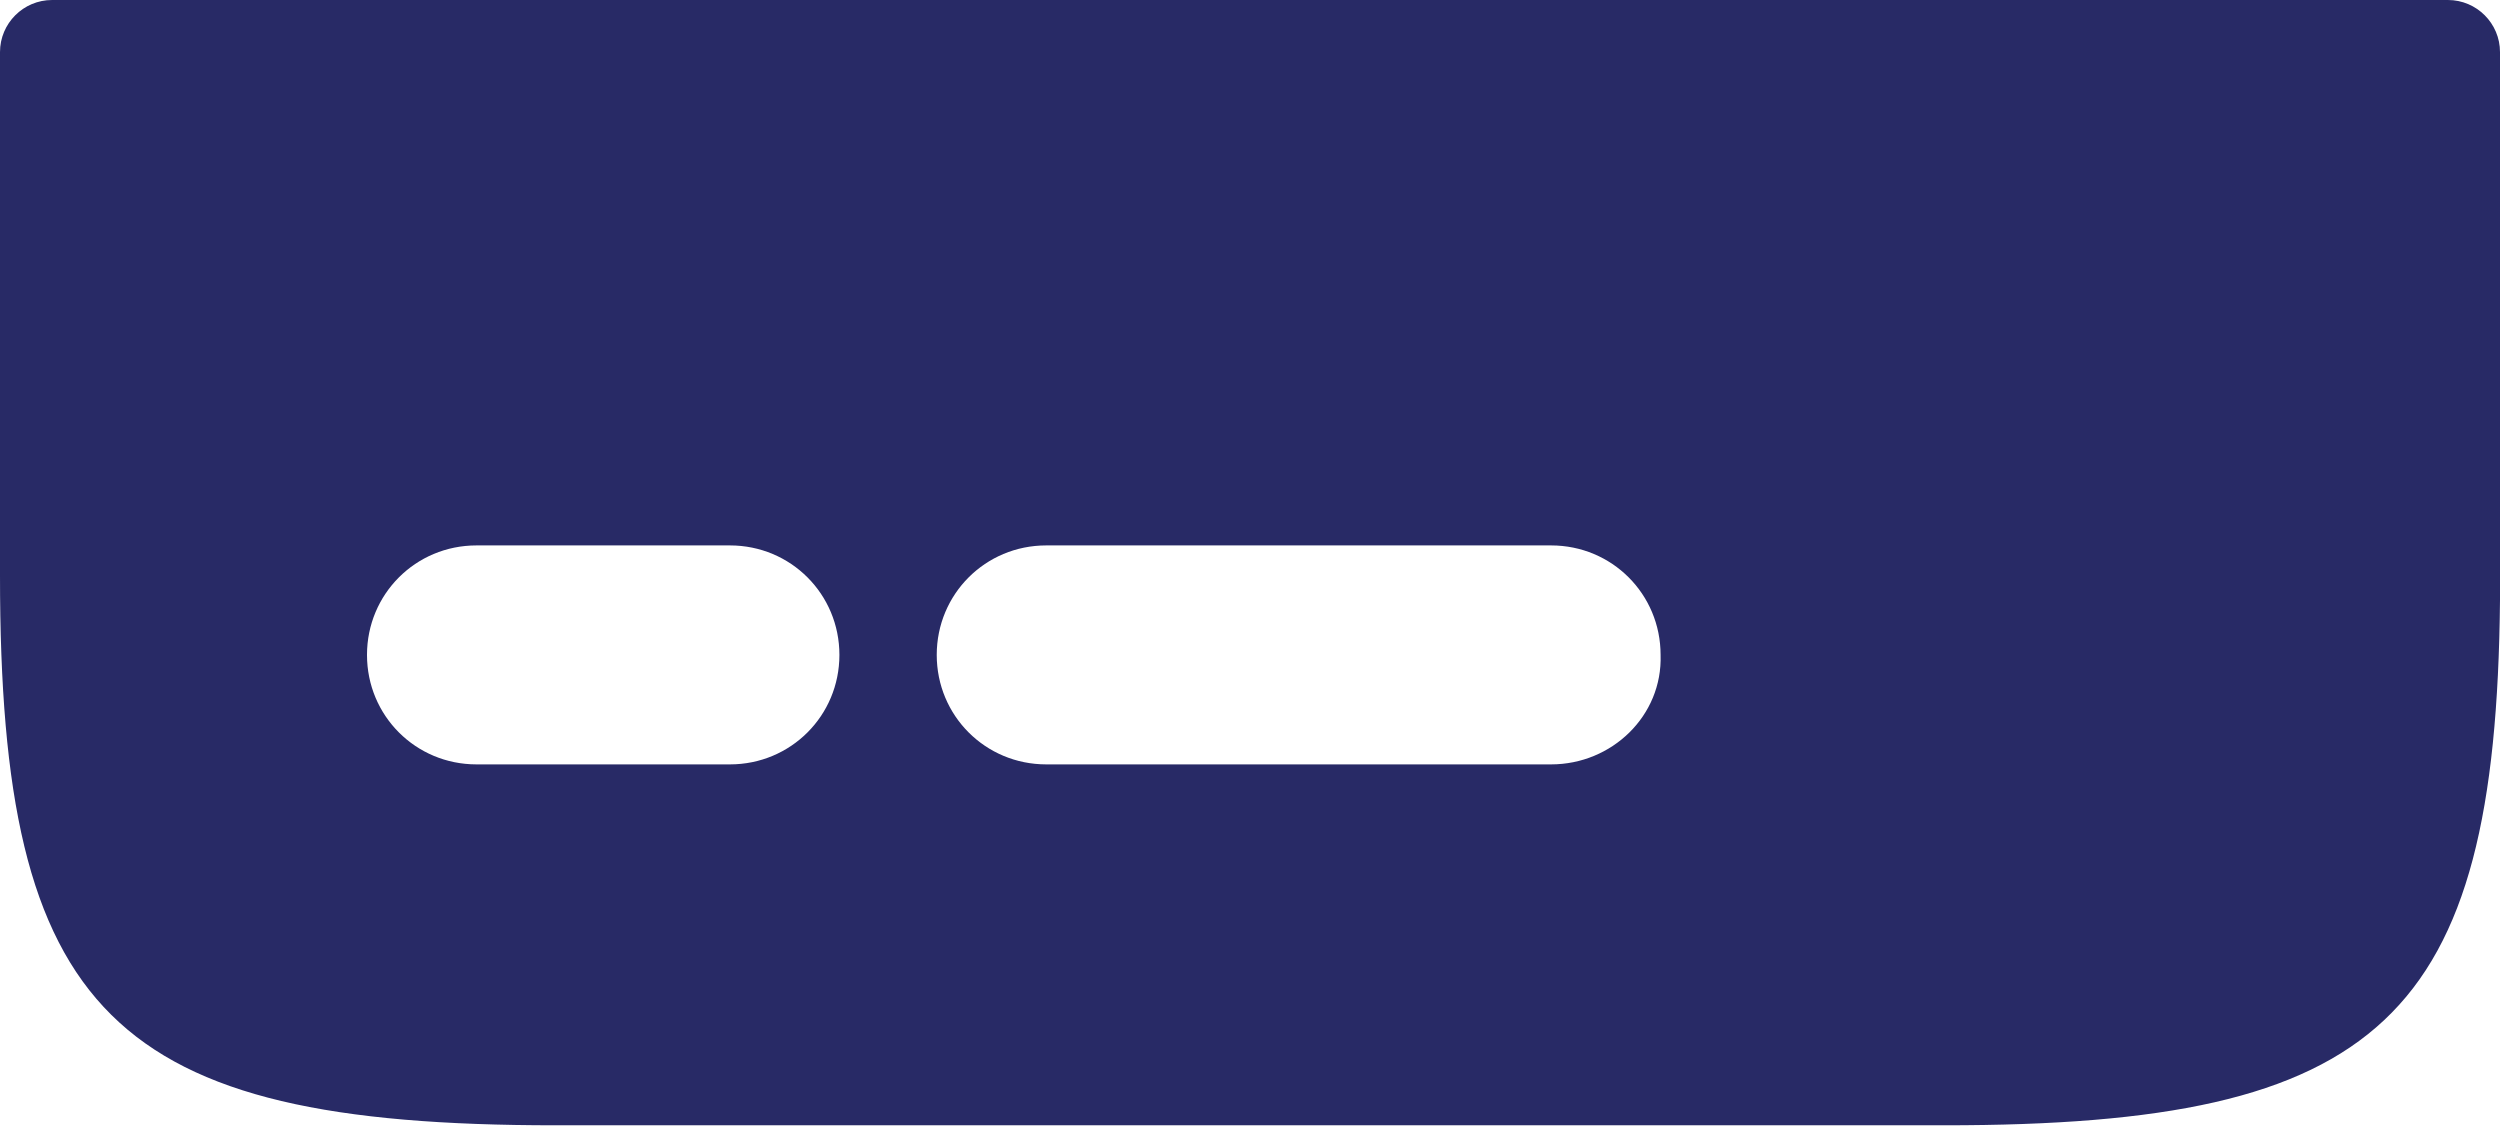 <?xml version="1.0" encoding="UTF-8"?> <svg xmlns="http://www.w3.org/2000/svg" width="144" height="65" viewBox="0 0 144 65" fill="none"> <path d="M3.003 0C1.345 0 0 1.345 0 3.003V33.168C0 58.394 6.423 64.817 32 64.817H112C137.109 64.817 143.766 58.745 144 34.569V3.003C144 1.345 142.655 0 140.997 0H3.003ZM42.044 44.029H27.445C23.942 44.029 21.139 41.226 21.139 37.723C21.139 34.219 23.942 31.416 27.445 31.416H42.044C45.547 31.416 48.35 34.219 48.35 37.723C48.35 41.226 45.547 44.029 42.044 44.029ZM89.343 44.029H60.263C56.759 44.029 53.956 41.226 53.956 37.723C53.956 34.219 56.759 31.416 60.263 31.416H89.343C92.847 31.416 95.65 34.219 95.65 37.723C95.766 41.226 92.847 44.029 89.343 44.029Z" fill="#282A66"></path> </svg> 